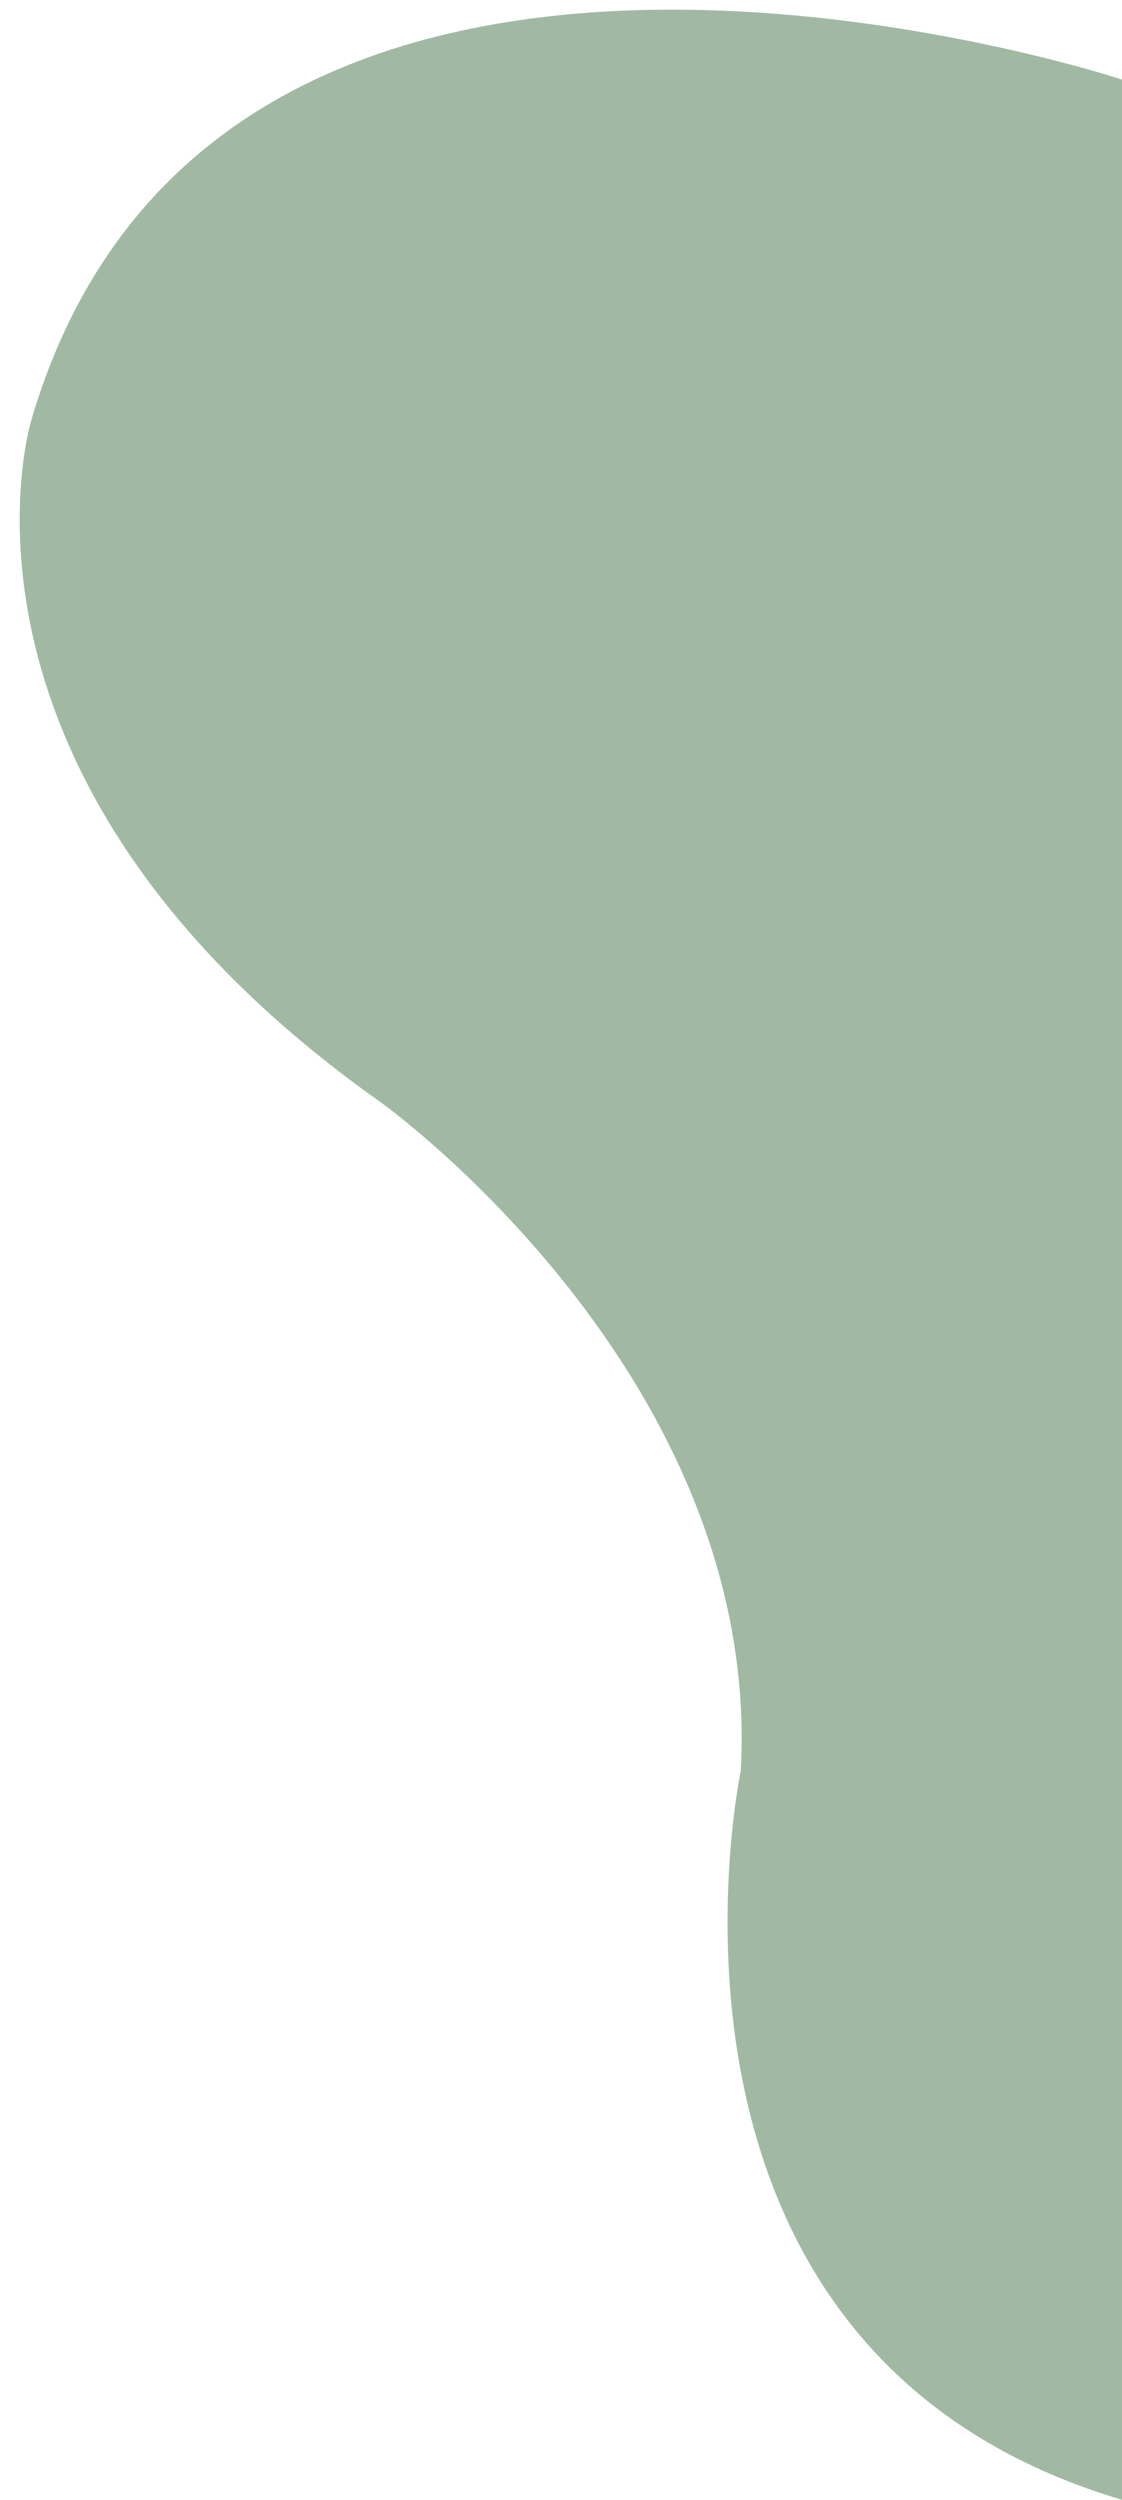 <?xml version="1.0" encoding="utf-8"?>
<!-- Generator: Adobe Illustrator 15.1.0, SVG Export Plug-In . SVG Version: 6.00 Build 0)  -->
<!DOCTYPE svg PUBLIC "-//W3C//DTD SVG 1.1//EN" "http://www.w3.org/Graphics/SVG/1.1/DTD/svg11.dtd">
<svg version="1.1" id="Layer_1" xmlns="http://www.w3.org/2000/svg" xmlns:xlink="http://www.w3.org/1999/xlink" x="0px" y="0px"
	 width="232.51px" height="517.99px" viewBox="0 0 232.51 517.99" style="enable-background:new 0 0 232.51 517.99;"
	 xml:space="preserve">
<style type="text/css">
<![CDATA[
	.st0{fill:#A1B9A2;}
]]>
</style>
<path class="st0" d="M232.51,16.49c0,0-187-62-226,70.5c0,0-23,74,72.5,141.5c0,0,79,56.5,74.5,138.5c0,0-25.5,120,79,151V16.49z"/>
</svg>
